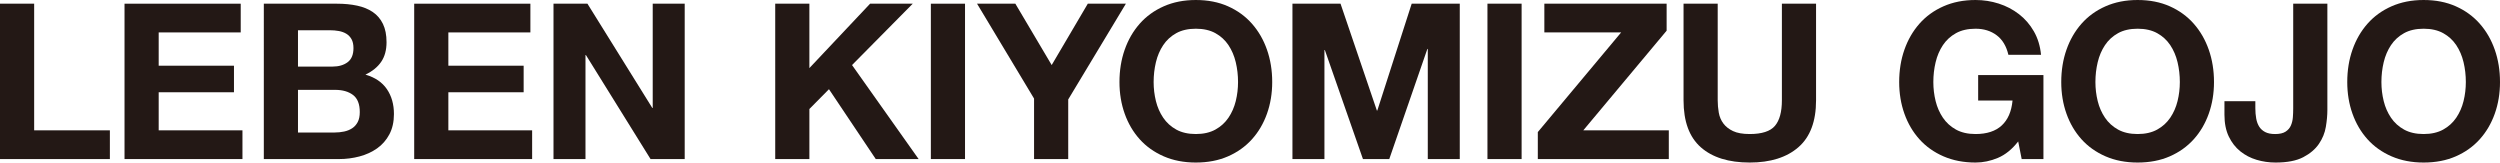 <?xml version="1.0" encoding="UTF-8"?><svg id="_レイヤー_2" xmlns="http://www.w3.org/2000/svg" viewBox="0 0 692.085 44.996"><g id="_テキスト"><path d="M9.457,1.023v35.058h20.962v7.951H0V1.023h9.457Z" style="fill:#231815;"/><path d="M66.638,1.023v7.951h-22.709v9.216h20.842v7.35h-20.842v10.541h23.191v7.951h-32.648V1.023h32.166Z" style="fill:#231815;"/><path d="M93.274,1.023c2.048,0,3.916.181,5.602.542s3.132.955,4.337,1.777c1.205.823,2.139,1.918,2.801,3.283s.994,3.052.994,5.06c0,2.168-.492,3.976-1.476,5.421-.984,1.446-2.439,2.631-4.367,3.554,2.65.764,4.628,2.1,5.933,4.006,1.305,1.908,1.958,4.207,1.958,6.897,0,2.168-.422,4.046-1.265,5.632-.843,1.587-1.979,2.882-3.403,3.886-1.426,1.004-3.052,1.746-4.879,2.229-1.828.481-3.704.723-5.632.723h-20.842V1.023h20.239ZM92.07,18.432c1.687,0,3.072-.4,4.156-1.204,1.084-.804,1.626-2.108,1.626-3.916,0-1.003-.181-1.826-.542-2.47-.361-.642-.843-1.145-1.446-1.506s-1.295-.611-2.078-.753c-.783-.14-1.596-.211-2.439-.211h-8.855v10.06h9.578ZM92.612,36.684c.923,0,1.807-.091,2.65-.271s1.586-.481,2.229-.903c.642-.422,1.154-.994,1.536-1.717.381-.723.572-1.646.572-2.771,0-2.208-.624-3.785-1.868-4.729-1.245-.943-2.891-1.416-4.939-1.416h-10.3v11.807h10.12Z" style="fill:#231815;"/><path d="M146.83,1.023v7.951h-22.709v9.216h20.842v7.35h-20.842v10.541h23.191v7.951h-32.648V1.023h32.166Z" style="fill:#231815;"/><path d="M162.624,1.023l17.95,28.854h.121V1.023h8.854v43.009h-9.457l-17.89-28.793h-.12v28.793h-8.855V1.023h9.397Z" style="fill:#231815;"/><path d="M224.064,1.023v17.83L240.871,1.023h11.806l-16.806,16.986,18.432,26.022h-11.867l-12.951-19.336-5.421,5.481v13.854h-9.457V1.023h9.457Z" style="fill:#231815;"/><path d="M267.15,1.023v43.009h-9.457V1.023h9.457Z" style="fill:#231815;"/><path d="M270.481,1.023h10.602l10.06,16.986,9.999-16.986h10.541l-15.962,26.504v16.505h-9.458v-16.746l-15.782-26.263Z" style="fill:#231815;"/><path d="M311.352,13.764c.963-2.75,2.349-5.15,4.156-7.198s4.025-3.654,6.656-4.819c2.63-1.164,5.592-1.746,8.885-1.746,3.333,0,6.304.582,8.915,1.746,2.61,1.165,4.819,2.771,6.626,4.819s3.193,4.448,4.156,7.198c.964,2.751,1.446,5.732,1.446,8.945,0,3.132-.482,6.054-1.446,8.764-.963,2.711-2.349,5.07-4.156,7.078-1.807,2.009-4.016,3.584-6.626,4.729-2.611,1.145-5.582,1.717-8.915,1.717-3.293,0-6.255-.572-8.885-1.717-2.63-1.145-4.849-2.72-6.656-4.729-1.807-2.008-3.193-4.367-4.156-7.078-.964-2.71-1.446-5.632-1.446-8.764,0-3.213.482-6.194,1.446-8.945ZM319.995,27.979c.422,1.707,1.094,3.243,2.018,4.607.923,1.366,2.128,2.461,3.614,3.283,1.485.823,3.292,1.235,5.421,1.235,2.128,0,3.935-.412,5.421-1.235,1.485-.822,2.69-1.917,3.614-3.283.923-1.364,1.596-2.9,2.018-4.607.421-1.707.632-3.464.632-5.271,0-1.888-.211-3.714-.632-5.481-.422-1.767-1.095-3.344-2.018-4.729-.924-1.386-2.129-2.49-3.614-3.313-1.486-.822-3.293-1.234-5.421-1.234-2.129,0-3.937.412-5.421,1.234-1.486.823-2.691,1.928-3.614,3.313-.924,1.385-1.596,2.962-2.018,4.729-.421,1.768-.632,3.594-.632,5.481,0,1.807.211,3.563.632,5.271Z" style="fill:#231815;"/><path d="M371.105,1.023l10.06,29.576h.121l9.517-29.576h13.312v43.009h-8.855V13.553h-.12l-10.541,30.479h-7.289l-10.541-30.179h-.12v30.179h-8.855V1.023h13.312Z" style="fill:#231815;"/><path d="M421.234,1.023v43.009h-9.457V1.023h9.457Z" style="fill:#231815;"/><path d="M448.792,8.975h-21.264V1.023h33.852v7.47l-23.07,27.588h23.673v7.951h-36.263v-7.47l23.071-27.588Z" style="fill:#231815;"/><path d="M497.866,40.749c-3.253,2.831-7.751,4.247-13.493,4.247-5.823,0-10.33-1.405-13.522-4.217-3.192-2.811-4.789-7.147-4.789-13.011V1.023h9.457v26.745c0,1.165.1,2.31.301,3.434s.623,2.118,1.266,2.981c.642.864,1.536,1.566,2.681,2.108s2.68.813,4.607.813c3.373,0,5.702-.753,6.987-2.259,1.285-1.507,1.928-3.865,1.928-7.078V1.023h9.457v26.745c0,5.823-1.626,10.149-4.879,12.98Z" style="fill:#231815;"/><path d="M553.103,43.701c-2.048.863-4.116,1.295-6.204,1.295-3.293,0-6.255-.572-8.885-1.717-2.631-1.145-4.849-2.72-6.656-4.729-1.807-2.008-3.192-4.367-4.156-7.078-.964-2.71-1.445-5.632-1.445-8.764,0-3.213.481-6.194,1.445-8.945.964-2.75,2.35-5.15,4.156-7.198,1.808-2.048,4.025-3.654,6.656-4.819,2.63-1.164,5.592-1.746,8.885-1.746,2.208,0,4.347.331,6.415.993,2.068.663,3.936,1.637,5.603,2.922,1.666,1.285,3.042,2.871,4.126,4.759s1.747,4.057,1.988,6.505h-9.036c-.562-2.409-1.646-4.216-3.253-5.421s-3.554-1.807-5.843-1.807c-2.129,0-3.936.412-5.421,1.234-1.486.823-2.691,1.928-3.614,3.313-.924,1.385-1.597,2.962-2.018,4.729-.422,1.768-.633,3.594-.633,5.481,0,1.807.211,3.563.633,5.271.421,1.707,1.094,3.243,2.018,4.607.923,1.366,2.128,2.461,3.614,3.283,1.485.823,3.292,1.235,5.421,1.235,3.133,0,5.552-.793,7.259-2.38,1.706-1.586,2.7-3.885,2.981-6.896h-9.518v-7.048h18.071v23.251h-6.023l-.964-4.879c-1.687,2.168-3.554,3.685-5.603,4.548Z" style="fill:#231815;"/><path d="M572.07,13.764c.964-2.75,2.35-5.15,4.156-7.198,1.808-2.048,4.025-3.654,6.656-4.819,2.63-1.164,5.592-1.746,8.885-1.746,3.333,0,6.305.582,8.915,1.746,2.61,1.165,4.819,2.771,6.626,4.819,1.808,2.048,3.192,4.448,4.156,7.198.964,2.751,1.446,5.732,1.446,8.945,0,3.132-.482,6.054-1.446,8.764-.963,2.711-2.348,5.07-4.156,7.078-1.807,2.009-4.016,3.584-6.626,4.729s-5.582,1.717-8.915,1.717c-3.293,0-6.255-.572-8.885-1.717-2.631-1.145-4.849-2.72-6.656-4.729-1.807-2.008-3.192-4.367-4.156-7.078-.964-2.71-1.445-5.632-1.445-8.764,0-3.213.481-6.194,1.445-8.945ZM580.715,27.979c.421,1.707,1.094,3.243,2.018,4.607.923,1.366,2.128,2.461,3.614,3.283,1.485.823,3.292,1.235,5.421,1.235,2.128,0,3.936-.412,5.422-1.235,1.484-.822,2.689-1.917,3.614-3.283.923-1.364,1.596-2.9,2.018-4.607s.633-3.464.633-5.271c0-1.888-.211-3.714-.633-5.481-.422-1.767-1.095-3.344-2.018-4.729-.925-1.386-2.13-2.49-3.614-3.313-1.486-.822-3.294-1.234-5.422-1.234-2.129,0-3.936.412-5.421,1.234-1.486.823-2.691,1.928-3.614,3.313-.924,1.385-1.597,2.962-2.018,4.729-.422,1.768-.633,3.594-.633,5.481,0,1.807.211,3.563.633,5.271Z" style="fill:#231815;"/><path d="M643.873,35.117c-.281,1.687-.924,3.264-1.928,4.729-1.004,1.467-2.449,2.691-4.337,3.675s-4.438,1.476-7.649,1.476c-1.808,0-3.554-.251-5.241-.753-1.687-.502-3.192-1.285-4.518-2.35-1.325-1.063-2.39-2.429-3.192-4.096-.804-1.666-1.204-3.684-1.204-6.054v-3.734h8.553v1.927c0,1.045.08,2.009.241,2.892.16.884.441,1.637.844,2.259.4.623.953,1.114,1.656,1.476.702.362,1.616.543,2.74.543,1.245,0,2.208-.221,2.892-.663.683-.441,1.175-1.014,1.476-1.717.302-.702.482-1.465.543-2.289.06-.822.09-1.616.09-2.379V1.023h9.457v29.456c0,1.405-.141,2.951-.422,4.638Z" style="fill:#231815;"/><path d="M651.245,13.764c.964-2.75,2.35-5.15,4.156-7.198,1.808-2.048,4.025-3.654,6.656-4.819,2.63-1.164,5.592-1.746,8.885-1.746,3.333,0,6.305.582,8.915,1.746,2.61,1.165,4.819,2.771,6.626,4.819,1.808,2.048,3.192,4.448,4.156,7.198.964,2.751,1.446,5.732,1.446,8.945,0,3.132-.482,6.054-1.446,8.764-.964,2.711-2.349,5.07-4.156,7.078-1.807,2.009-4.016,3.584-6.626,4.729s-5.582,1.717-8.915,1.717c-3.293,0-6.255-.572-8.885-1.717-2.631-1.145-4.849-2.72-6.656-4.729-1.807-2.008-3.192-4.367-4.156-7.078-.964-2.71-1.445-5.632-1.445-8.764,0-3.213.481-6.194,1.445-8.945ZM659.889,27.979c.421,1.707,1.094,3.243,2.018,4.607.923,1.366,2.128,2.461,3.614,3.283,1.485.823,3.292,1.235,5.421,1.235,2.128,0,3.936-.412,5.422-1.235,1.484-.822,2.689-1.917,3.614-3.283.923-1.364,1.596-2.9,2.018-4.607s.633-3.464.633-5.271c0-1.888-.211-3.714-.633-5.481-.422-1.767-1.095-3.344-2.018-4.729-.925-1.386-2.13-2.49-3.614-3.313-1.486-.822-3.294-1.234-5.422-1.234-2.129,0-3.936.412-5.421,1.234-1.486.823-2.691,1.928-3.614,3.313-.924,1.385-1.597,2.962-2.018,4.729-.422,1.768-.633,3.594-.633,5.481,0,1.807.211,3.563.633,5.271Z" style="fill:#231815;"/></g></svg>